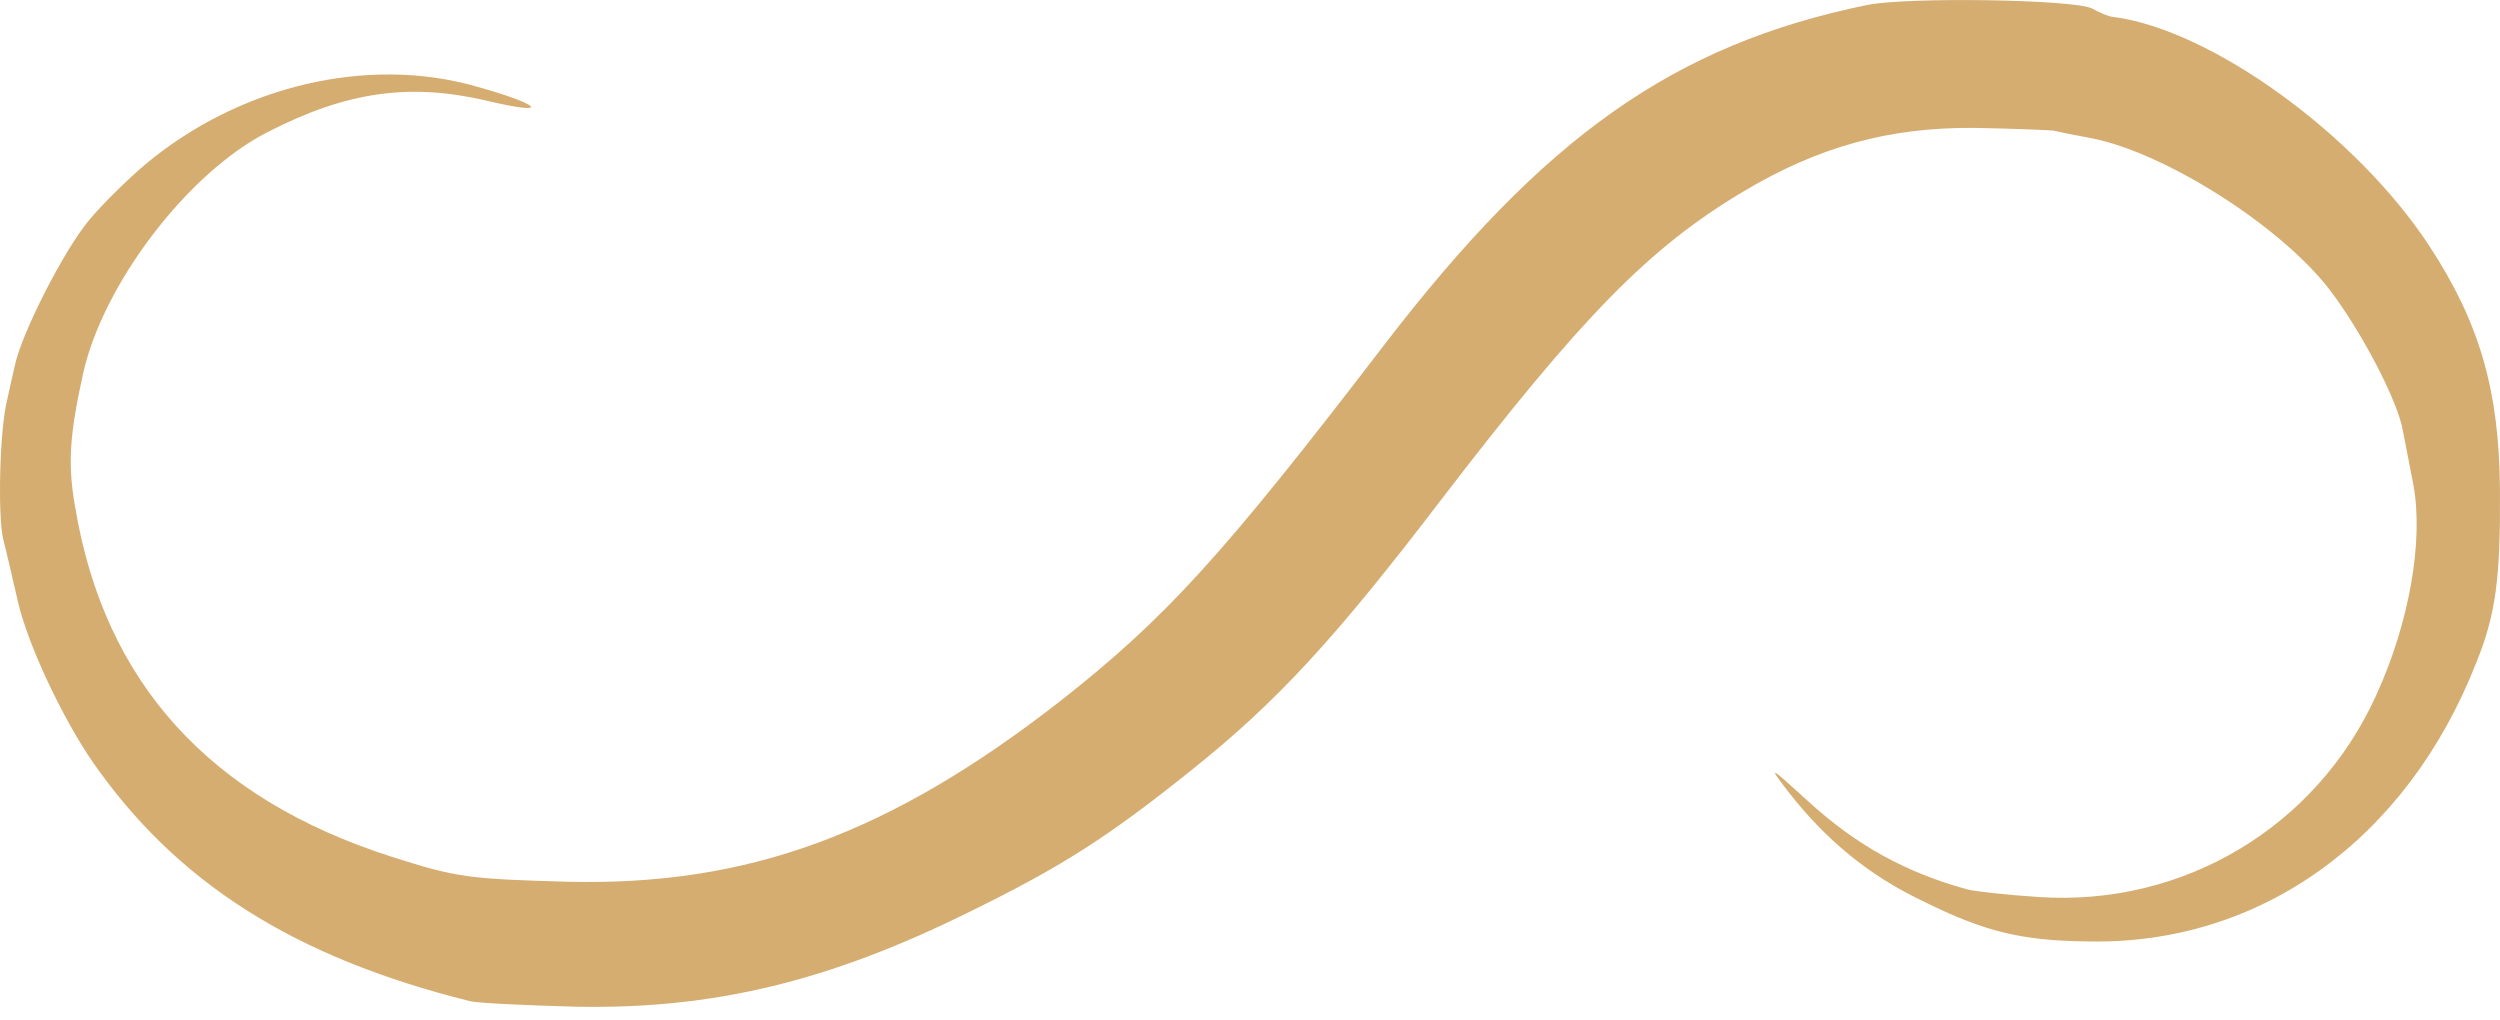 <?xml version="1.0" encoding="UTF-8"?> <svg xmlns="http://www.w3.org/2000/svg" width="98" height="40" viewBox="0 0 98 40" fill="none"> <path d="M73.183 0.197C65.635 1.748 60.531 5.34 54.232 13.558C47.933 21.775 45.707 24.224 41.553 27.49C34.874 32.687 29.336 34.728 22.277 34.565C18.367 34.456 17.906 34.401 15.354 33.585C8.213 31.299 4.087 26.755 2.946 19.871C2.648 18.211 2.729 17.041 3.245 14.7C4.005 11.163 7.372 6.755 10.494 5.177C13.616 3.571 16.087 3.245 19.1 3.952C21.625 4.551 21.272 4.115 18.639 3.381C14.403 2.184 9.408 3.354 5.716 6.428C5.037 7 4.032 7.979 3.489 8.633C2.512 9.803 0.856 13.041 0.584 14.32C0.503 14.673 0.367 15.272 0.286 15.653C-0.013 16.796 -0.094 20.17 0.123 21.122C0.258 21.639 0.503 22.728 0.693 23.544C1.073 25.231 2.43 28.116 3.625 29.857C6.91 34.592 11.526 37.53 18.422 39.245C18.747 39.326 20.621 39.408 22.548 39.462C27.924 39.571 32.485 38.483 38.024 35.734C41.58 33.993 43.426 32.823 46.712 30.183C50.051 27.517 52.332 25.041 56.486 19.599C61.997 12.415 64.63 9.721 68.323 7.517C71.282 5.748 74.051 4.986 77.391 5.013C78.884 5.041 80.296 5.095 80.513 5.122C80.73 5.177 81.409 5.313 82.006 5.422C84.884 5.993 89.391 8.85 91.319 11.354C92.567 12.986 94.007 15.735 94.197 16.905C94.278 17.34 94.468 18.292 94.604 19C95.011 21.204 94.441 24.442 93.138 27.272C90.803 32.415 85.59 35.544 79.916 35.163C78.667 35.081 77.418 34.945 77.119 34.864C74.73 34.211 72.775 33.15 70.848 31.381C69.327 29.993 69.3 29.993 70.115 31.054C71.581 32.932 73.264 34.32 75.382 35.326C77.798 36.524 79.237 36.877 81.871 36.905C88.604 37.041 94.359 32.905 97.074 25.966C97.835 24.088 98.025 22.646 97.998 19.19C97.97 15.326 97.21 12.66 95.228 9.639C92.377 5.286 86.676 1.15 82.821 0.66C82.685 0.66 82.305 0.496 82.006 0.333C81.328 -0.021 74.784 -0.129 73.183 0.197Z" fill="#D5AD70"></path> </svg> 
